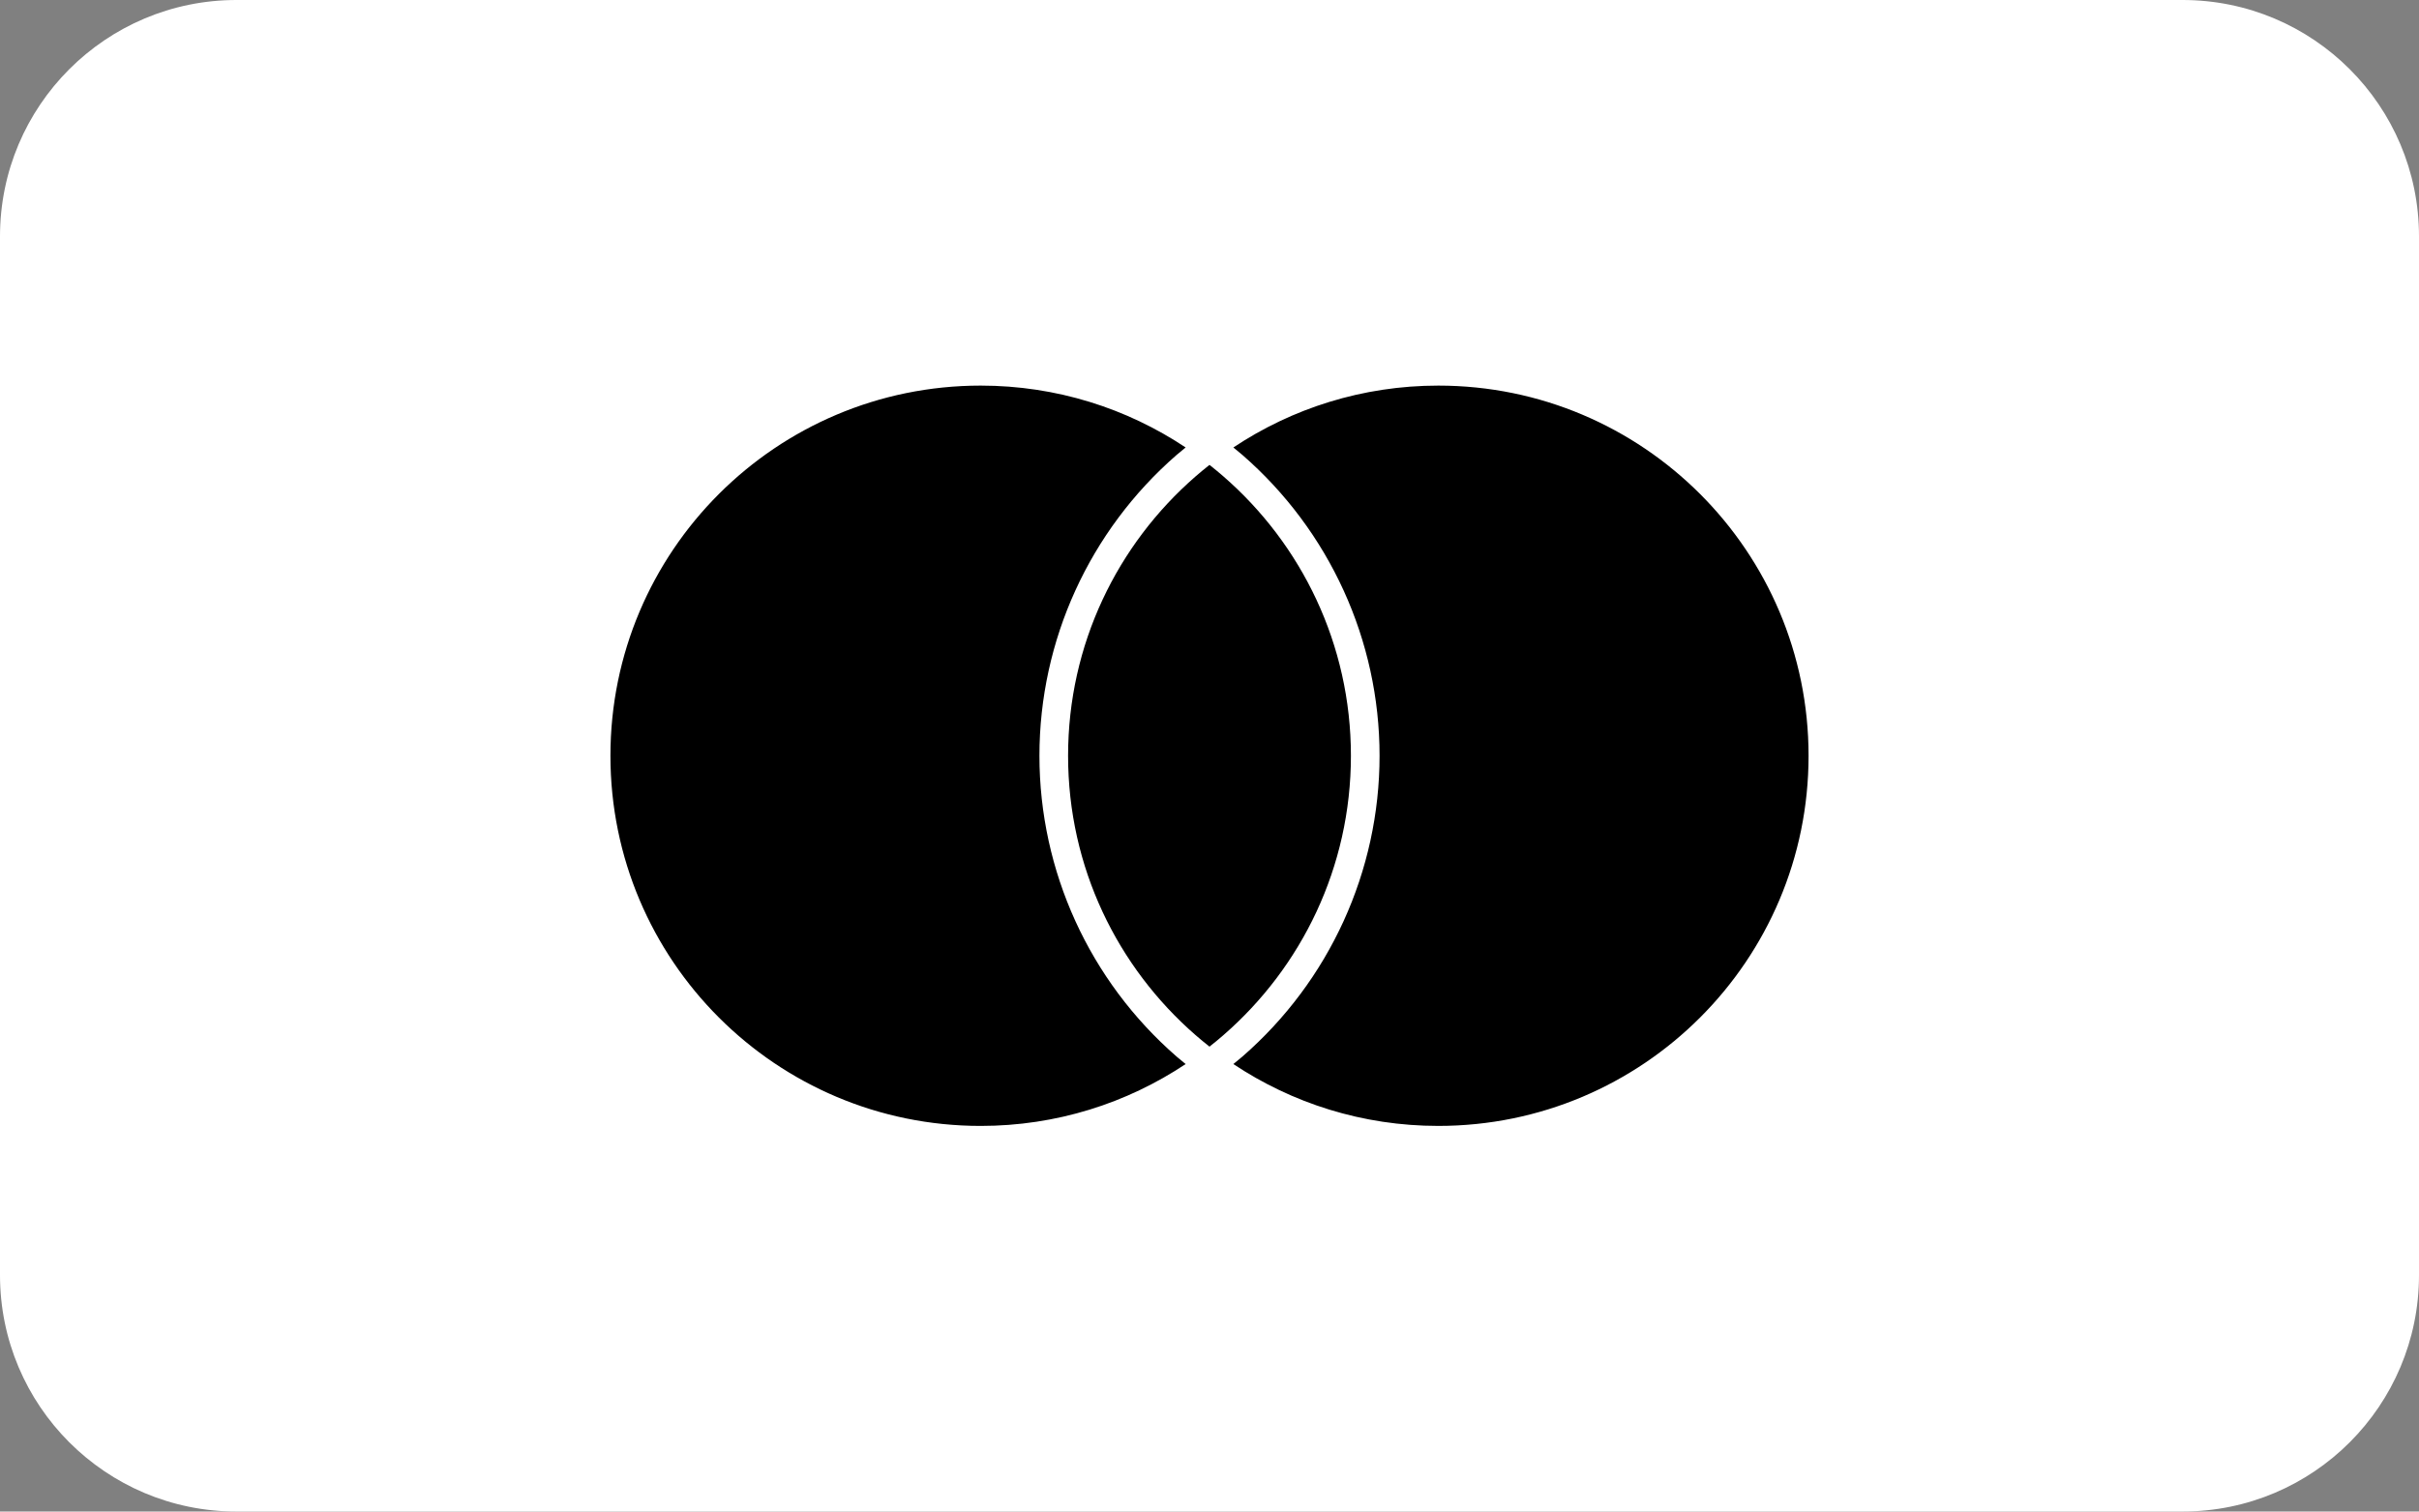 <?xml version="1.0" encoding="UTF-8"?>
<svg id="Ebene_2" data-name="Ebene 2" xmlns="http://www.w3.org/2000/svg" viewBox="0 0 720.62 450.391">
  <rect x="0" y="0" width="720.62" height="450.391" fill="#808080" stroke="none"/>
  <defs>
    <style>
      .cls-1 {
        fill: #fff;
        fill-rule: evenodd;
      }
    </style>
  </defs>
  <g id="Layer_1" data-name="Layer 1">
    <g>
      <path class="cls-1" d="m720.62,70.442v309.507c0,38.898-31.53,70.442-70.442,70.442H70.442c-38.898,0-70.442-31.544-70.442-70.442V70.442C0,31.53,31.544,0,70.442,0h579.736c38.912,0,70.442,31.53,70.442,70.442Z"/>
      <g>
        <path d="m350.537,314.849c.861.75,1.771,1.474,2.666,2.208-17.484,11.645-38.477,18.434-61.059,18.434-60.916,0-110.296-49.382-110.296-110.296s49.379-110.296,110.296-110.296c22.581,0,43.574,6.79,61.057,18.433-.893.733-1.799,1.453-2.665,2.206-25.985,22.608-40.887,55.286-40.887,89.656s14.902,67.05,40.887,89.654Z"/>
        <path d="m428.475,114.9c-22.581,0-43.574,6.789-61.057,18.433.893.734,1.799,1.454,2.665,2.208,25.985,22.606,40.887,55.284,40.887,89.653s-14.901,67.047-40.884,89.654c-.862.75-1.773,1.474-2.668,2.209,17.483,11.642,38.476,18.432,61.057,18.432,60.914,0,110.296-49.38,110.296-110.293s-49.382-110.296-110.296-110.296Z"/>
        <path d="m360.31,138.523c-1.421,1.118-2.813,2.269-4.174,3.455-23.242,20.221-37.954,49.992-37.954,83.217s14.712,62.996,37.954,83.218c1.361,1.185,2.752,2.336,4.174,3.455,1.421-1.119,2.812-2.269,4.174-3.455,23.242-20.221,37.954-49.992,37.954-83.218s-14.712-62.996-37.954-83.217c-1.361-1.185-2.752-2.336-4.174-3.455"/>
      </g>
    </g>
  </g>
</svg>